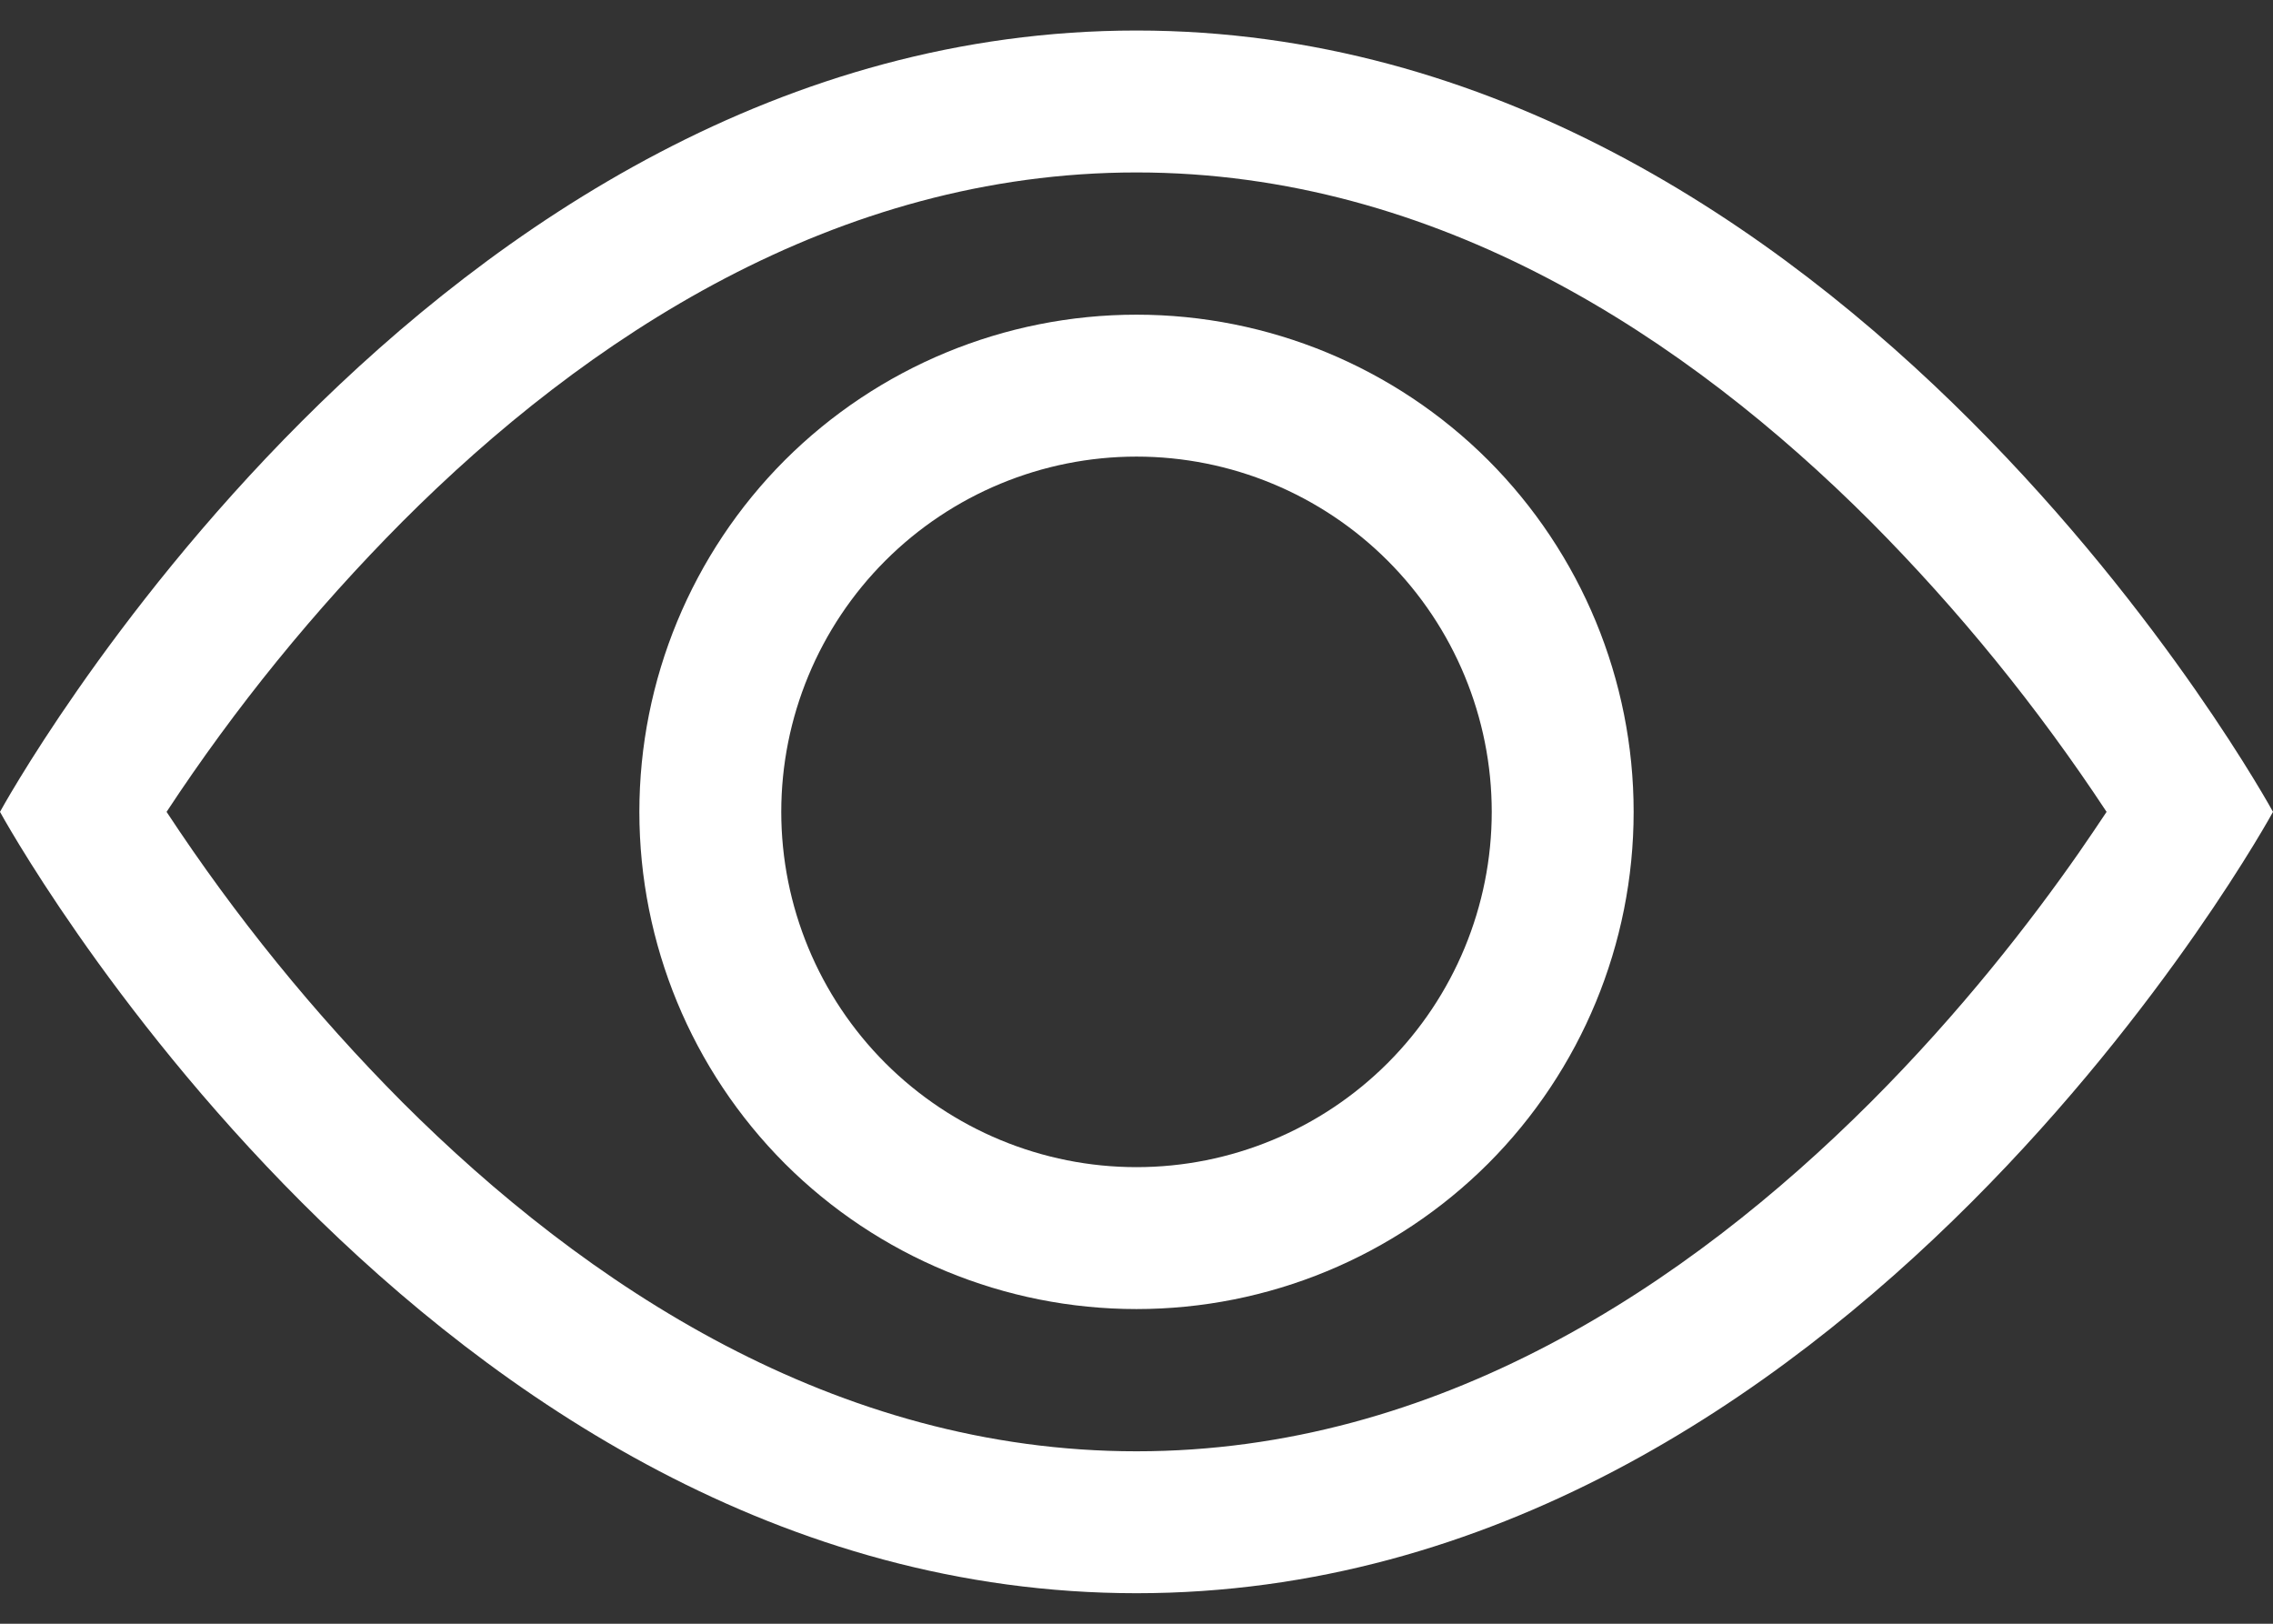 <svg width="14" height="10" viewBox="0 0 14 10" fill="none" xmlns="http://www.w3.org/2000/svg">
<rect x="0" y="0" width="14" height="10" fill="#333333" stroke="none"/>
<path d="M14 5C14 5 11.375 0.188 7 0.188C2.625 0.188 0 5 0 5C0 5 2.625 9.812 7 9.812C11.375 9.812 14 5 14 5ZM1.026 5C1.449 4.357 1.936 3.758 2.479 3.212C3.605 2.084 5.145 1.062 7 1.062C8.855 1.062 10.394 2.084 11.522 3.212C12.065 3.758 12.551 4.357 12.975 5C12.924 5.076 12.868 5.16 12.804 5.252C12.511 5.672 12.078 6.232 11.522 6.788C10.394 7.915 8.854 8.938 7 8.938C5.145 8.938 3.606 7.915 2.478 6.788C1.935 6.242 1.449 5.643 1.026 5Z" fill="white"/>
<path d="M7 2.812C6.42 2.812 5.863 3.043 5.453 3.453C5.043 3.863 4.812 4.42 4.812 5C4.812 5.58 5.043 6.137 5.453 6.547C5.863 6.957 6.42 7.188 7 7.188C7.58 7.188 8.137 6.957 8.547 6.547C8.957 6.137 9.188 5.58 9.188 5C9.188 4.42 8.957 3.863 8.547 3.453C8.137 3.043 7.58 2.812 7 2.812ZM3.938 5C3.938 4.188 4.26 3.409 4.834 2.834C5.409 2.26 6.188 1.938 7 1.938C7.812 1.938 8.591 2.26 9.166 2.834C9.74 3.409 10.062 4.188 10.062 5C10.062 5.812 9.74 6.591 9.166 7.166C8.591 7.74 7.812 8.062 7 8.062C6.188 8.062 5.409 7.74 4.834 7.166C4.26 6.591 3.938 5.812 3.938 5Z" fill="white"/>
</svg>
